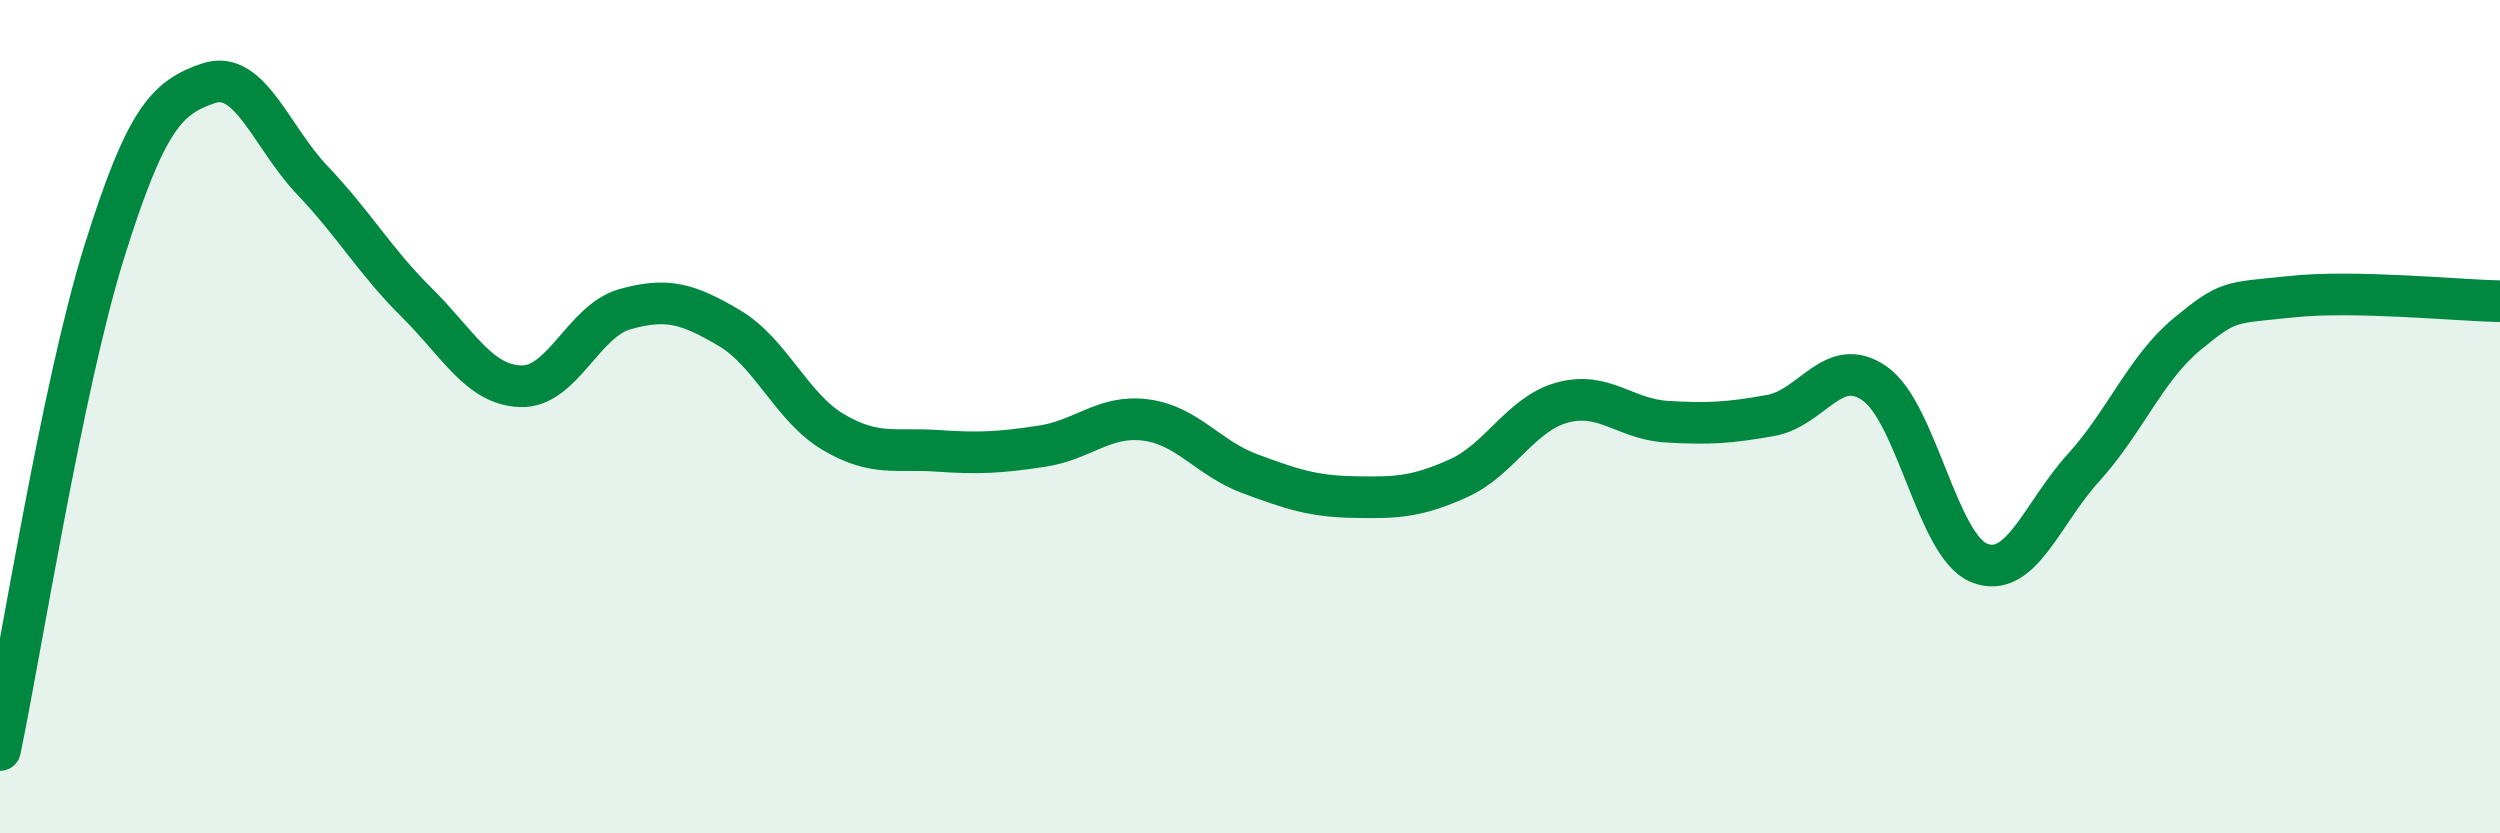 
    <svg width="60" height="20" viewBox="0 0 60 20" xmlns="http://www.w3.org/2000/svg">
      <path
        d="M 0,18 C 0.5,15.61 1.5,9.25 2.5,6.05 C 3.5,2.85 4,2.34 5,2 C 6,1.66 6.5,3.28 7.5,4.33 C 8.5,5.38 9,6.27 10,7.26 C 11,8.25 11.5,9.24 12.5,9.27 C 13.5,9.3 14,7.7 15,7.42 C 16,7.14 16.5,7.28 17.5,7.87 C 18.5,8.46 19,9.78 20,10.37 C 21,10.96 21.5,10.75 22.5,10.82 C 23.5,10.89 24,10.86 25,10.71 C 26,10.56 26.5,9.95 27.5,10.08 C 28.5,10.21 29,11 30,11.37 C 31,11.74 31.5,11.91 32.5,11.93 C 33.5,11.95 34,11.93 35,11.48 C 36,11.03 36.5,9.93 37.5,9.66 C 38.5,9.39 39,10.06 40,10.12 C 41,10.18 41.5,10.15 42.5,9.97 C 43.5,9.79 44,8.5 45,9.21 C 46,9.92 46.5,13.11 47.5,13.51 C 48.5,13.91 49,12.33 50,11.23 C 51,10.13 51.5,8.83 52.5,8.01 C 53.5,7.19 53.5,7.28 55,7.12 C 56.5,6.96 59,7.21 60,7.23L60 20L0 20Z"
        fill="#008740"
        opacity="0.1"
        stroke-linecap="round"
        stroke-linejoin="round"
      />
      <path
        d="M 0,18 C 0.5,15.61 1.5,9.25 2.5,6.05 C 3.5,2.85 4,2.34 5,2 C 6,1.66 6.5,3.28 7.5,4.33 C 8.5,5.38 9,6.27 10,7.26 C 11,8.25 11.5,9.24 12.5,9.27 C 13.5,9.3 14,7.7 15,7.42 C 16,7.14 16.5,7.28 17.5,7.87 C 18.5,8.46 19,9.78 20,10.37 C 21,10.96 21.5,10.75 22.5,10.82 C 23.5,10.89 24,10.86 25,10.71 C 26,10.56 26.5,9.95 27.5,10.08 C 28.5,10.21 29,11 30,11.37 C 31,11.74 31.5,11.91 32.5,11.93 C 33.5,11.95 34,11.93 35,11.48 C 36,11.03 36.5,9.93 37.5,9.66 C 38.5,9.39 39,10.06 40,10.12 C 41,10.18 41.5,10.15 42.5,9.97 C 43.5,9.79 44,8.5 45,9.21 C 46,9.92 46.5,13.11 47.5,13.51 C 48.5,13.91 49,12.33 50,11.23 C 51,10.13 51.5,8.83 52.5,8.01 C 53.5,7.19 53.5,7.28 55,7.12 C 56.5,6.96 59,7.21 60,7.23"
        stroke="#008740"
        stroke-width="1"
        fill="none"
        stroke-linecap="round"
        stroke-linejoin="round"
      />
    </svg>
  